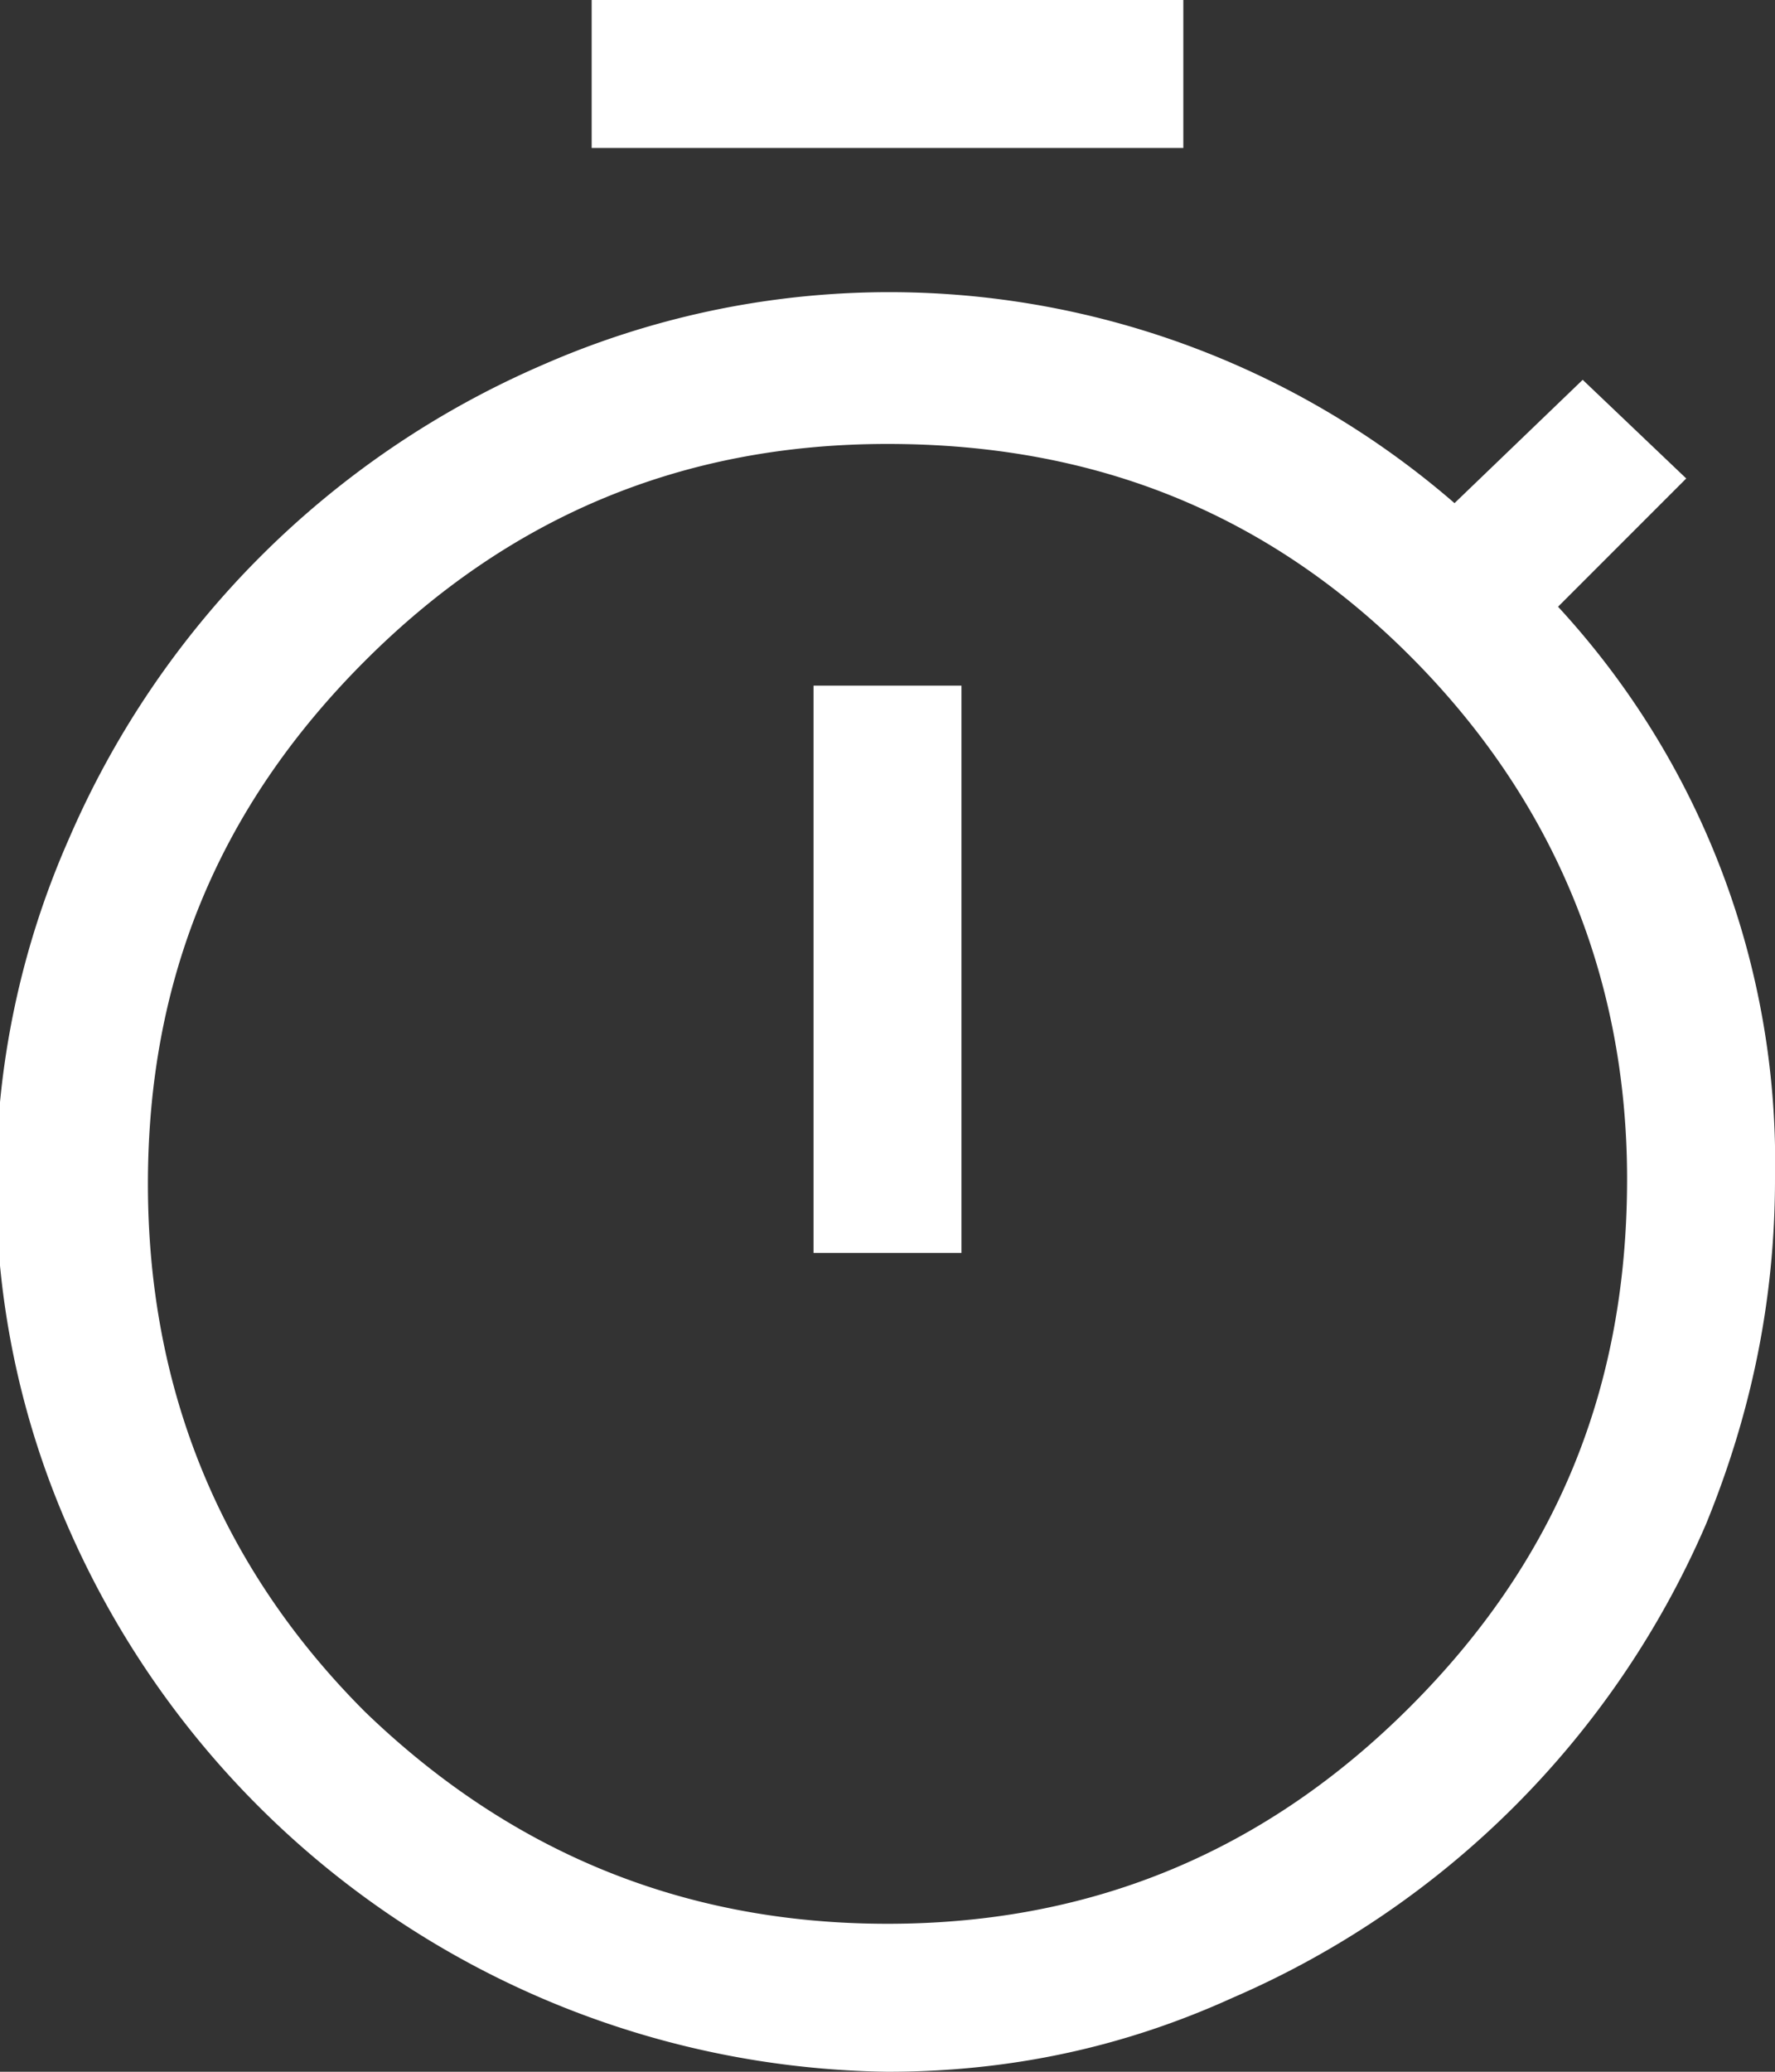 <svg xmlns="http://www.w3.org/2000/svg" viewBox='0 0 36 42' fill="none"><rect x="0" y="0" width="36" height="42" fill="#333333" stroke="none"/><path fill="white" d="M12 3V0h12v3H12Zm4.5 22.4h3V13.9h-3v11.5ZM18 42A18.4 18.4 0 0 1 1.4 31a17.3 17.3 0 0 1 0-14A18.4 18.4 0 0 1 11 7.4a17.5 17.5 0 0 1 18.5 2.8l2.6-2.5 2.1 2-2.6 2.6A16.6 16.6 0 0 1 36 23.9c0 2.5-.5 4.8-1.4 7a18.4 18.4 0 0 1-9.6 9.6c-2.2 1-4.5 1.5-7 1.5Zm0-3c4.2 0 7.7-1.5 10.6-4.4 3-3 4.4-6.5 4.4-10.7 0-4.1-1.5-7.7-4.4-10.6C25.7 10.4 22.2 9 18 9c-4.2 0-7.7 1.5-10.6 4.4-3 3-4.4 6.5-4.4 10.6 0 4.2 1.5 7.8 4.4 10.7C10.3 37.5 13.8 39 18 39Z"/></svg>